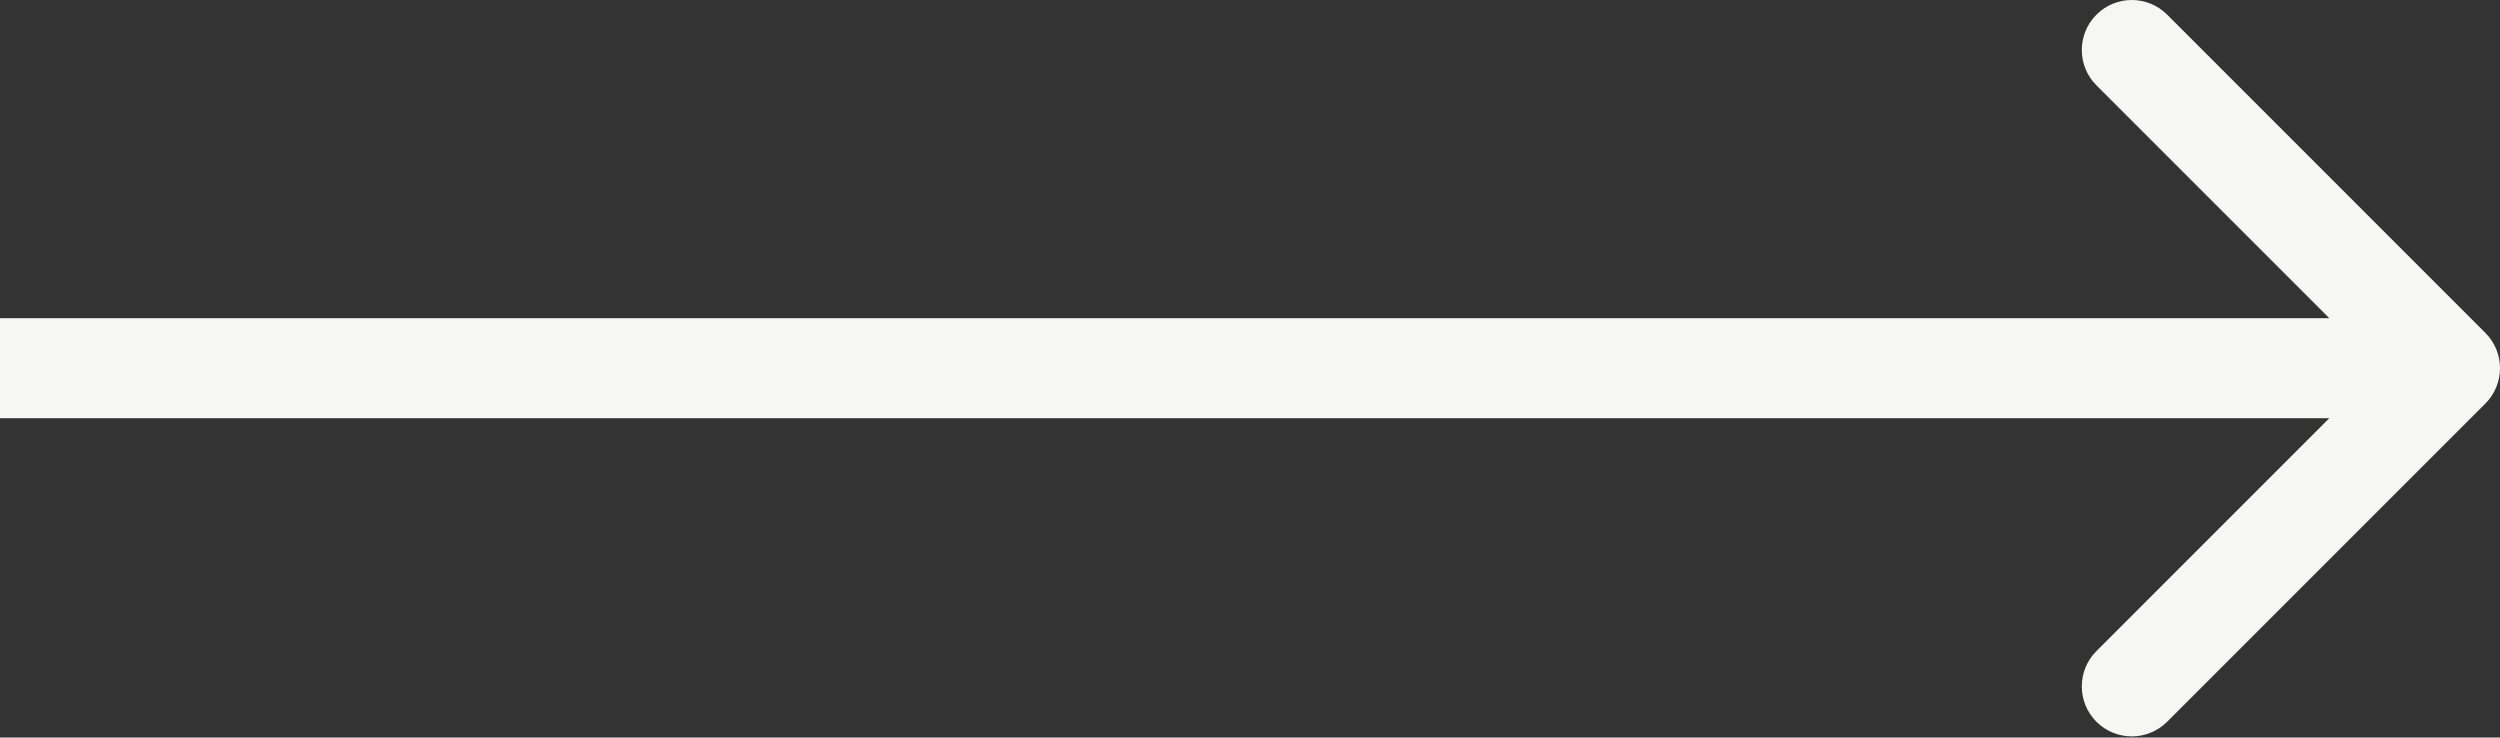 <?xml version="1.0" encoding="UTF-8"?> <svg xmlns="http://www.w3.org/2000/svg" width="200" height="59" viewBox="0 0 200 59" fill="none"><rect x="0" y="0" width="200" height="59" fill="#333333" stroke="none"/> <path d="M198.828 32.285C200.391 30.722 200.391 28.19 198.828 26.628L173.373 1.172C171.81 -0.39 169.278 -0.39 167.716 1.172C166.154 2.734 166.154 5.267 167.716 6.829L190.343 29.456L167.716 52.084C166.154 53.646 166.154 56.178 167.716 57.74C169.278 59.302 171.81 59.302 173.373 57.74L198.828 32.285ZM0 33.456H196V25.456H0V33.456Z" fill="#F6F7F2"></path> </svg> 